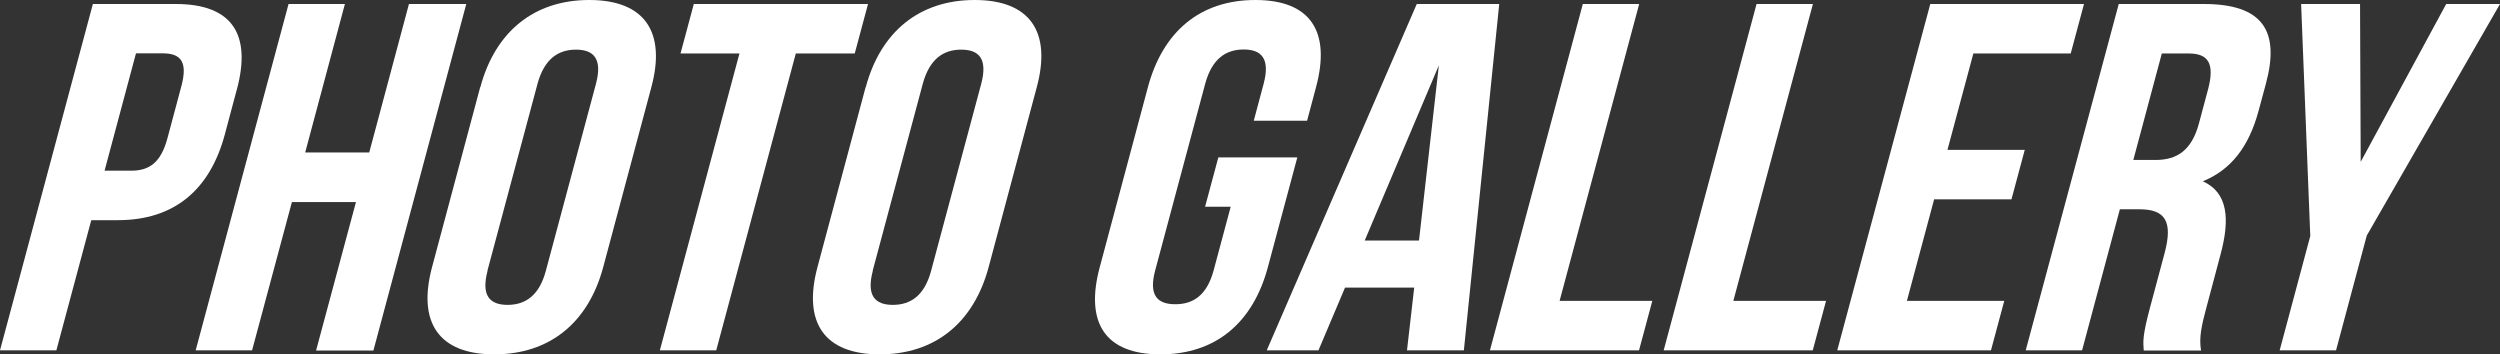 <?xml version="1.0" encoding="UTF-8"?>
<svg id="b" data-name="gallery" xmlns="http://www.w3.org/2000/svg" viewBox="0 0 156.13 22.13">
  <rect x="0" y="0" width="156.13" height="22.13" fill="#333333" stroke="none"/>
  <defs>
    <style>
      .d {
        fill: #fff;
      }
    </style>
  </defs>
  <g id="c" data-name="gallery">
    <g>
      <path class="d" d="M14.79,5.59l-.75,2.81c-.93,3.46-3.16,5.35-6.68,5.35h-1.66l-2.18,8.13H0L5.8.25h5.18c3.52,0,4.74,1.89,3.81,5.35ZM8.49,3.34l-1.96,7.32h1.66c1.12,0,1.86-.49,2.27-2.04l.87-3.25c.41-1.54-.06-2.04-1.18-2.04h-1.66Z"/>
      <path class="d" d="M15.74,21.88h-3.52L18.02.25h3.52l-2.48,9.27h4L25.54.25h3.58l-5.8,21.64h-3.58l2.49-9.27h-4l-2.49,9.27Z"/>
      <path class="d" d="M30,5.44c.93-3.46,3.35-5.44,6.8-5.44s4.81,1.98,3.88,5.44l-3.01,11.25c-.93,3.46-3.34,5.44-6.8,5.44s-4.81-1.98-3.89-5.44l3.01-11.25ZM30.45,16.91c-.41,1.55.13,2.13,1.25,2.13s1.98-.59,2.39-2.13l3.13-11.68c.41-1.55-.13-2.13-1.25-2.13s-1.98.59-2.4,2.13l-3.13,11.68Z"/>
      <path class="d" d="M43.33.25h10.88l-.83,3.09h-3.68l-4.97,18.54h-3.52l4.97-18.54h-3.68l.83-3.09Z"/>
      <path class="d" d="M54.07,5.44c.93-3.46,3.35-5.44,6.8-5.44s4.81,1.98,3.88,5.44l-3.01,11.25c-.93,3.46-3.34,5.44-6.8,5.44s-4.81-1.98-3.89-5.44l3.01-11.25ZM54.51,16.91c-.41,1.55.13,2.13,1.25,2.13s1.98-.59,2.39-2.13l3.13-11.68c.41-1.55-.13-2.13-1.25-2.13s-1.98.59-2.4,2.13l-3.13,11.68Z"/>
      <path class="d" d="M76.09,9.83h4.93l-1.84,6.86c-.93,3.46-3.25,5.44-6.71,5.44s-4.72-1.98-3.79-5.44l3.01-11.25c.93-3.46,3.25-5.44,6.71-5.44s4.72,1.98,3.79,5.44l-.56,2.1h-3.33l.62-2.32c.41-1.55-.13-2.13-1.25-2.13s-1.98.59-2.4,2.13l-3.13,11.68c-.41,1.55.14,2.1,1.26,2.1s1.97-.56,2.39-2.1l1.07-3.99h-1.6l.83-3.09Z"/>
      <path class="d" d="M91.42,21.88h-3.55l.45-3.92h-4.32l-1.66,3.92h-3.23L88.48.25h5.15l-2.21,21.64ZM85.23,15.02h3.39l1.24-10.94-4.63,10.94Z"/>
      <path class="d" d="M98.85.25h3.52l-4.97,18.54h5.79l-.83,3.09h-9.31L98.85.25Z"/>
      <path class="d" d="M109.7.25h3.52l-4.97,18.54h5.79l-.83,3.09h-9.31L109.7.25Z"/>
      <path class="d" d="M121.62,9.36h4.83l-.83,3.09h-4.83l-1.7,6.34h6.08l-.83,3.09h-9.6L120.55.25h9.6l-.83,3.09h-6.08l-1.62,6.03Z"/>
      <path class="d" d="M133.88,21.88c-.04-.56-.08-.9.39-2.66l.91-3.4c.54-2.01.03-2.75-1.57-2.75h-1.22l-2.36,8.81h-3.52L132.32.25h5.31c3.65,0,4.78,1.64,3.88,4.98l-.46,1.7c-.6,2.23-1.72,3.68-3.48,4.39,1.57.71,1.71,2.35,1.1,4.6l-.89,3.34c-.28,1.05-.46,1.82-.32,2.63h-3.58ZM135.01,3.34l-1.78,6.65h1.38c1.31,0,2.26-.56,2.72-2.29l.57-2.13c.41-1.55.05-2.23-1.2-2.23h-1.7Z"/>
      <path class="d" d="M144.28,14.71l-.57-14.46h3.68l.04,9.86L152.77.25h3.36l-8.32,14.46-1.92,7.17h-3.52l1.92-7.17Z"/>
    </g>
  </g>
</svg>